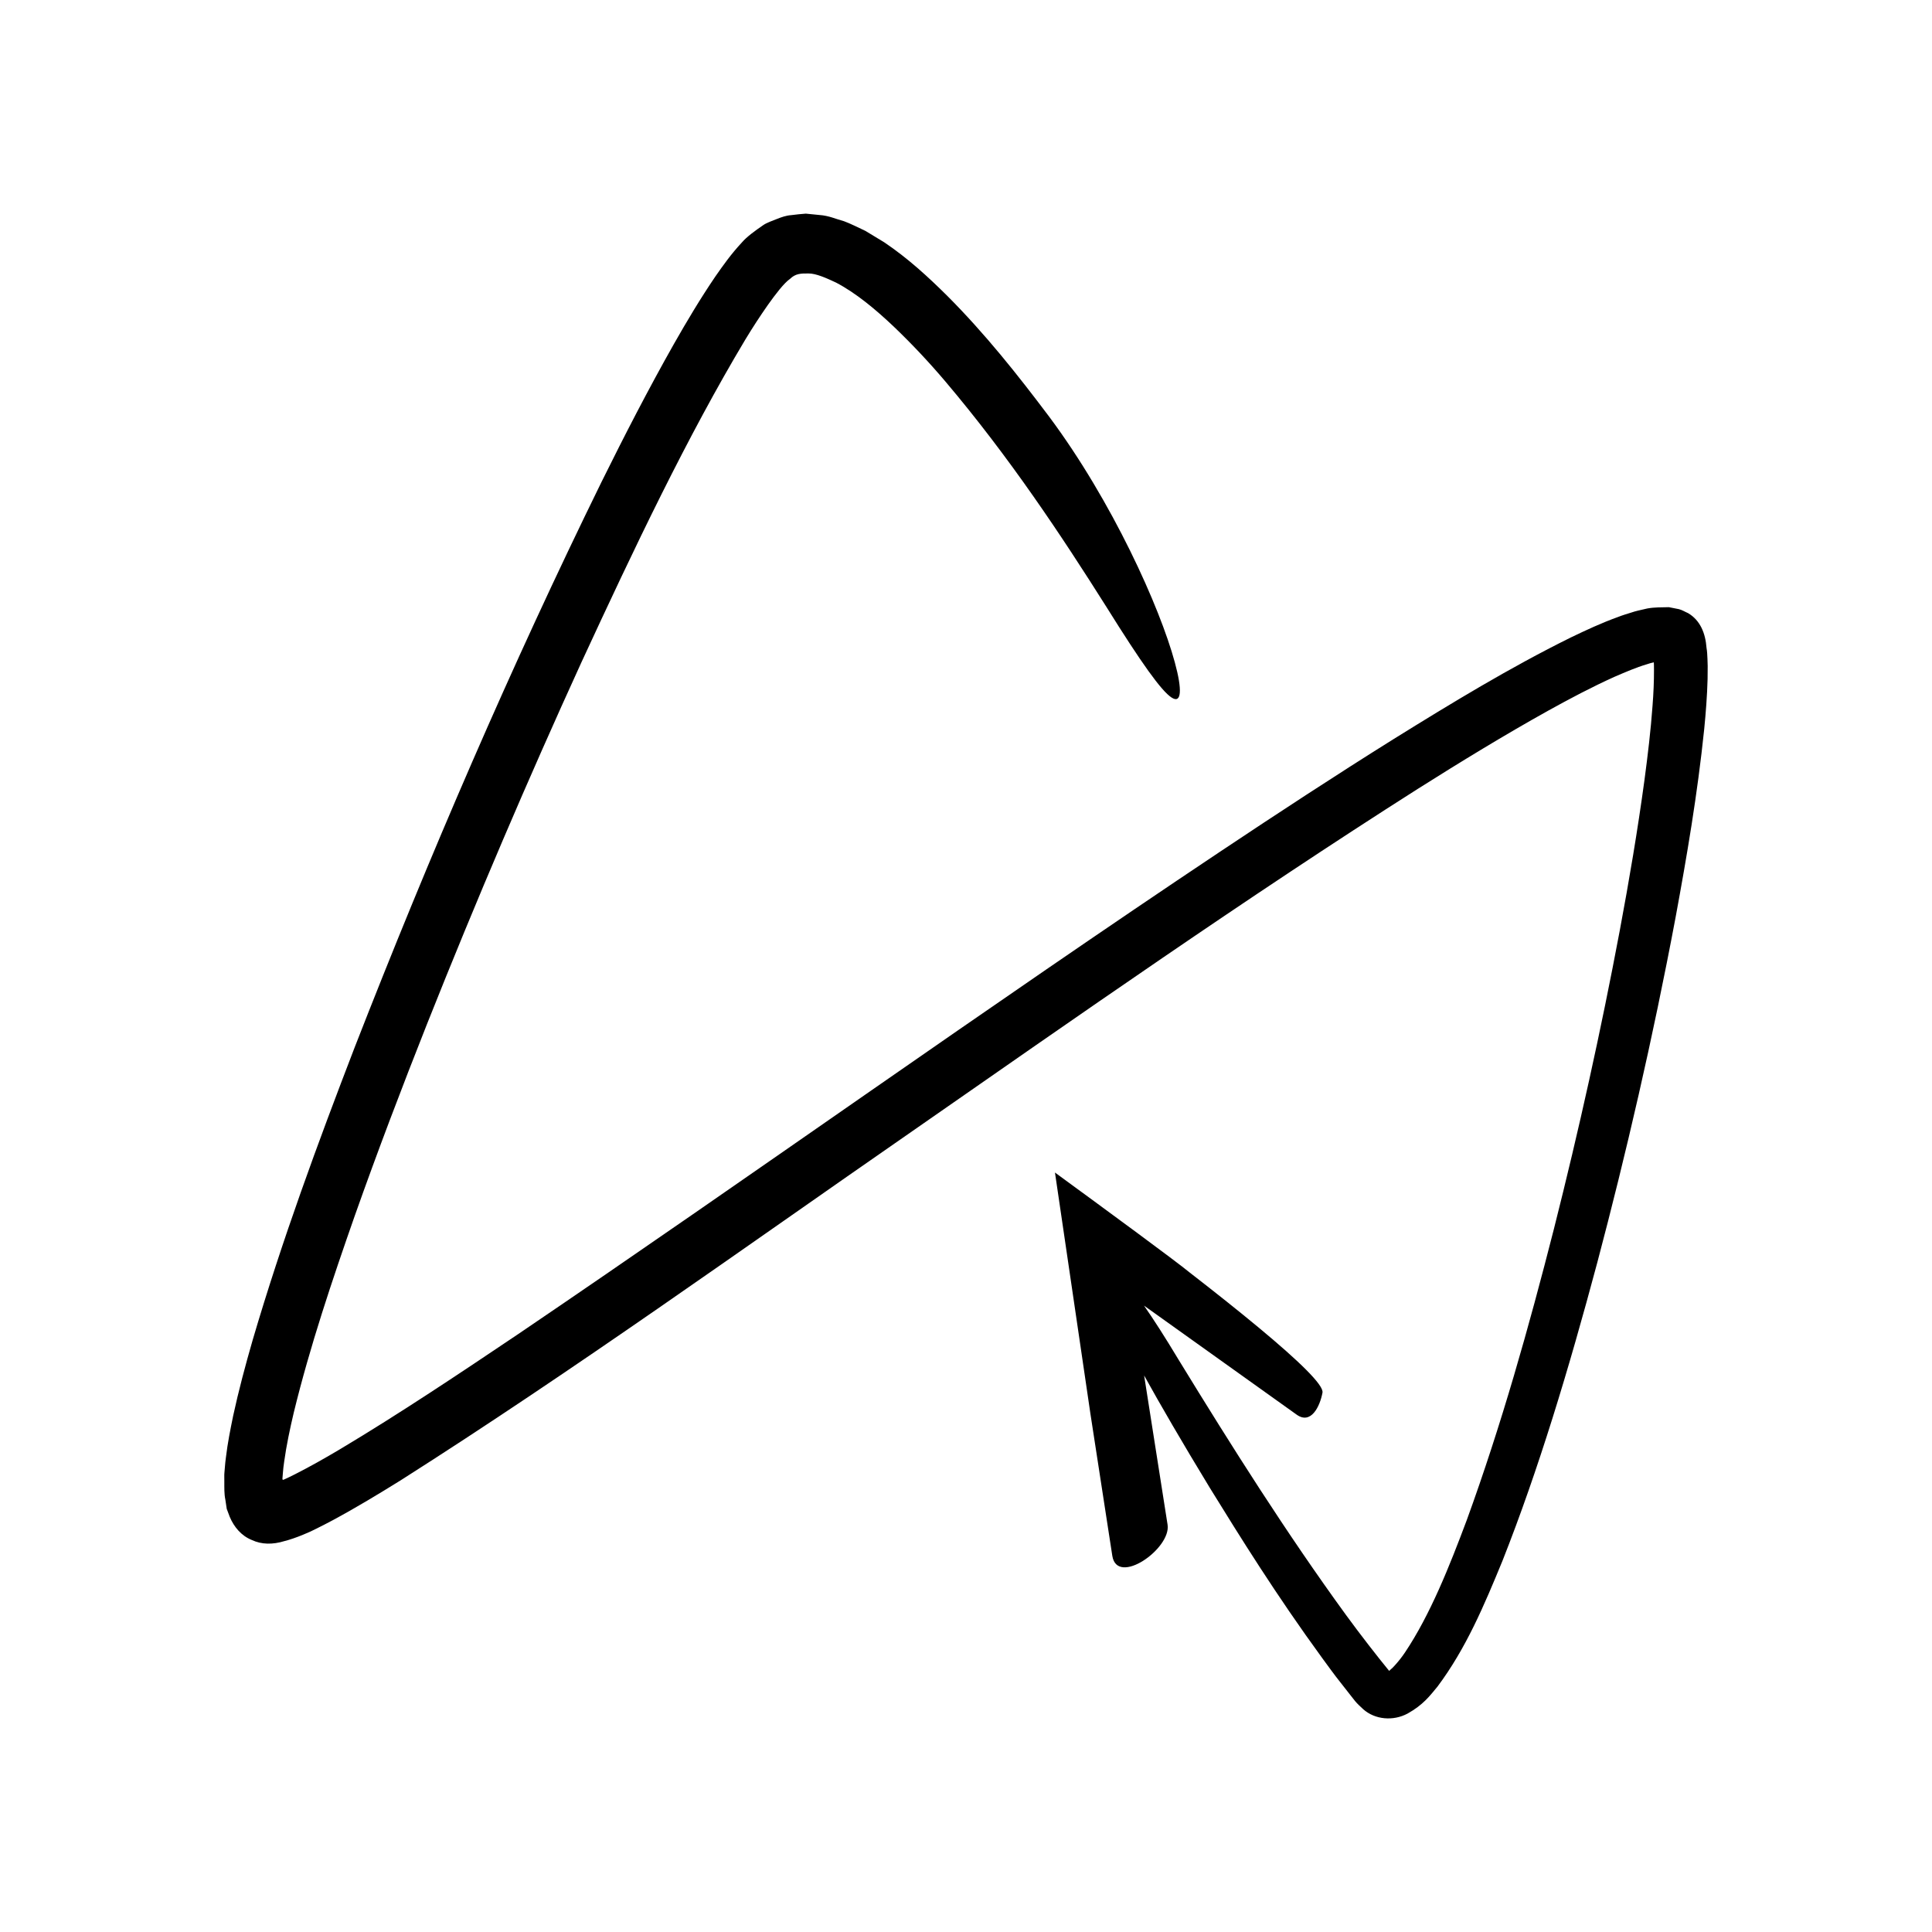 <?xml version="1.0" encoding="UTF-8"?>
<!-- Uploaded to: SVG Repo, www.svgrepo.com, Generator: SVG Repo Mixer Tools -->
<svg fill="#000000" width="800px" height="800px" version="1.1" viewBox="144 144 512 512" xmlns="http://www.w3.org/2000/svg">
 <path d="m205.75 519.4c-0.715 3.492-1.418 6.973-1.863 10.703-0.133 0.906-0.223 1.863-0.301 2.836l-0.121 1.445c-0.051 0.395-0.008 1.508-0.016 2.227 0.008 1.621-0.059 3.254 0.277 4.844l0.359 2.402 0.797 2.121c1.133 2.699 3.082 5.027 5.852 6.137 2.586 1.215 5.516 1.254 8.668 0.285 3.004-0.75 6.867-2.477 7.961-3.051 1.621-0.82 3.285-1.625 4.824-2.477 6.262-3.371 12.152-6.945 18.004-10.578 46.273-29.426 90.258-61.105 134.92-92.062 44.555-30.996 89.023-62.184 134.6-91.16 11.402-7.203 22.902-14.234 34.543-20.719 5.816-3.234 11.691-6.32 17.543-8.965 2.898-1.25 5.859-2.531 8.57-3.328 0.688-0.246 1.375-0.422 1.914-0.531 0.016 0.207 0.055 1.289 0.043 1.941 0.012 3.051-0.129 6.281-0.383 9.539-0.469 6.512-1.266 13.148-2.148 19.766-1.801 13.258-4.051 26.547-6.531 39.793-4.981 26.504-10.832 52.898-17.445 79.059-6.66 26.129-13.984 52.156-23.113 77.227-4.625 12.348-9.691 25.066-16.336 35.016-0.816 1.219-1.684 2.312-2.512 3.238-0.41 0.438-0.844 0.961-1.18 1.199l-0.535 0.496c-3.117-3.801-7.644-9.617-11.477-14.871-15.727-21.621-30.199-44.52-44.301-67.551-3.684-6.133-6.703-10.82-9.184-14.375l40.453 28.895c3.777 2.699 6.148-2.113 6.84-5.836 0.371-1.992-6.262-8.395-16.805-17.156-5.273-4.383-11.523-9.355-18.367-14.66-3.992-3.269-21.246-15.922-35.723-26.516 3.156 21.477 6.43 43.754 9.391 63.902 2.285 14.848 4.332 28.125 5.805 37.672 1.281 8.152 15.645-1.895 14.645-8.258l-6.211-39.531c4.199 7.578 9.992 17.582 17.449 29.84 7.949 12.875 17.496 28.254 29.777 45.09 1.555 2.106 3.055 4.231 4.809 6.422l2.582 3.297 1.309 1.664c0.492 0.602 1.387 1.449 2.113 2.113 3.148 2.809 7.965 3.211 11.781 1.168 4.121-2.312 5.824-4.606 7.926-7.148 7.551-10.105 12.348-21.473 17.25-33.41 9.469-23.945 17.496-50.535 25.125-79.074 7.562-28.562 14.652-59.094 20.719-91.359 2.981-16.156 5.809-32.684 7.59-49.93 0.422-4.328 0.77-8.695 0.891-13.234l0.027-3.457-0.059-1.906c-0.043-0.98-0.078-1.961-0.246-2.894-0.289-3.894-1.664-7.309-4.883-9.211-0.816-0.344-1.574-0.848-2.445-1.059l-2.66-0.523c-1.875 0.051-3.777-0.008-5.703 0.344l-2.441 0.562c-0.66 0.137-1.211 0.336-1.801 0.516-1.156 0.371-2.367 0.711-3.438 1.145-4.473 1.605-8.566 3.527-12.656 5.492-16.188 8.008-31.488 17.324-46.902 26.895-15.371 9.609-30.68 19.633-46.023 29.867-61.371 40.934-123.39 85.379-185.96 127.81-15.656 10.527-31.367 21.039-47.242 30.527-3.961 2.356-7.953 4.613-11.871 6.602-0.98 0.496-1.957 0.984-2.891 1.391l-0.18 0.074c-0.082 0.023-0.195 0.066-0.254-0.02-0.051-0.094-0.047-0.145-0.047-0.297l0.113-1.41c0.066-0.992 0.195-2.035 0.352-3.094 0.582-4.223 1.512-8.617 2.543-12.988 4.289-17.574 10.176-35.059 16.184-52.207 6.074-17.164 12.516-34.062 19.094-50.672 13.199-33.211 26.953-65.293 40.91-95.844 14.059-30.426 28.035-59.816 43.473-85.613 1.938-3.203 3.941-6.273 5.973-9.172 1.973-2.773 4.281-5.824 5.883-6.918 1.438-1.395 2.797-1.445 4.871-1.426 2.004-0.023 4.738 1.211 7.316 2.418 5.309 2.773 10.512 7.137 15.297 11.668 4.801 4.594 9.359 9.445 13.621 14.473 17.062 20.141 30.832 40.961 42.785 59.891 9.25 14.828 14.52 22.207 17.223 23.938 2.664 1.738 2.844-2.055 0.848-9.336-3.922-14.5-16.539-42.633-33.34-65.16-8.309-11.043-16.934-21.918-26.984-31.984-5.055-5.012-10.355-9.895-16.672-14.16l-4.992-3.027c-1.863-0.875-3.656-1.797-5.641-2.555-2.184-0.586-4.039-1.492-6.555-1.66l-3.598-0.359c-1.293 0.094-2.594 0.227-3.883 0.398-1.297 0.086-2.555 0.523-3.809 1.023-1.219 0.516-2.57 0.91-3.617 1.637-2.078 1.43-4.352 3.059-5.66 4.602-2.856 3.074-4.926 6.012-7.004 8.988-4.035 5.938-7.582 11.906-11.004 17.922-6.805 12.031-13.062 24.207-19.133 36.461-24.082 49.074-45.629 99.098-65.461 149.93-9.805 25.473-19.242 51.074-27.027 77.559-1.914 6.641-3.711 13.344-5.211 20.262z"/>
</svg>